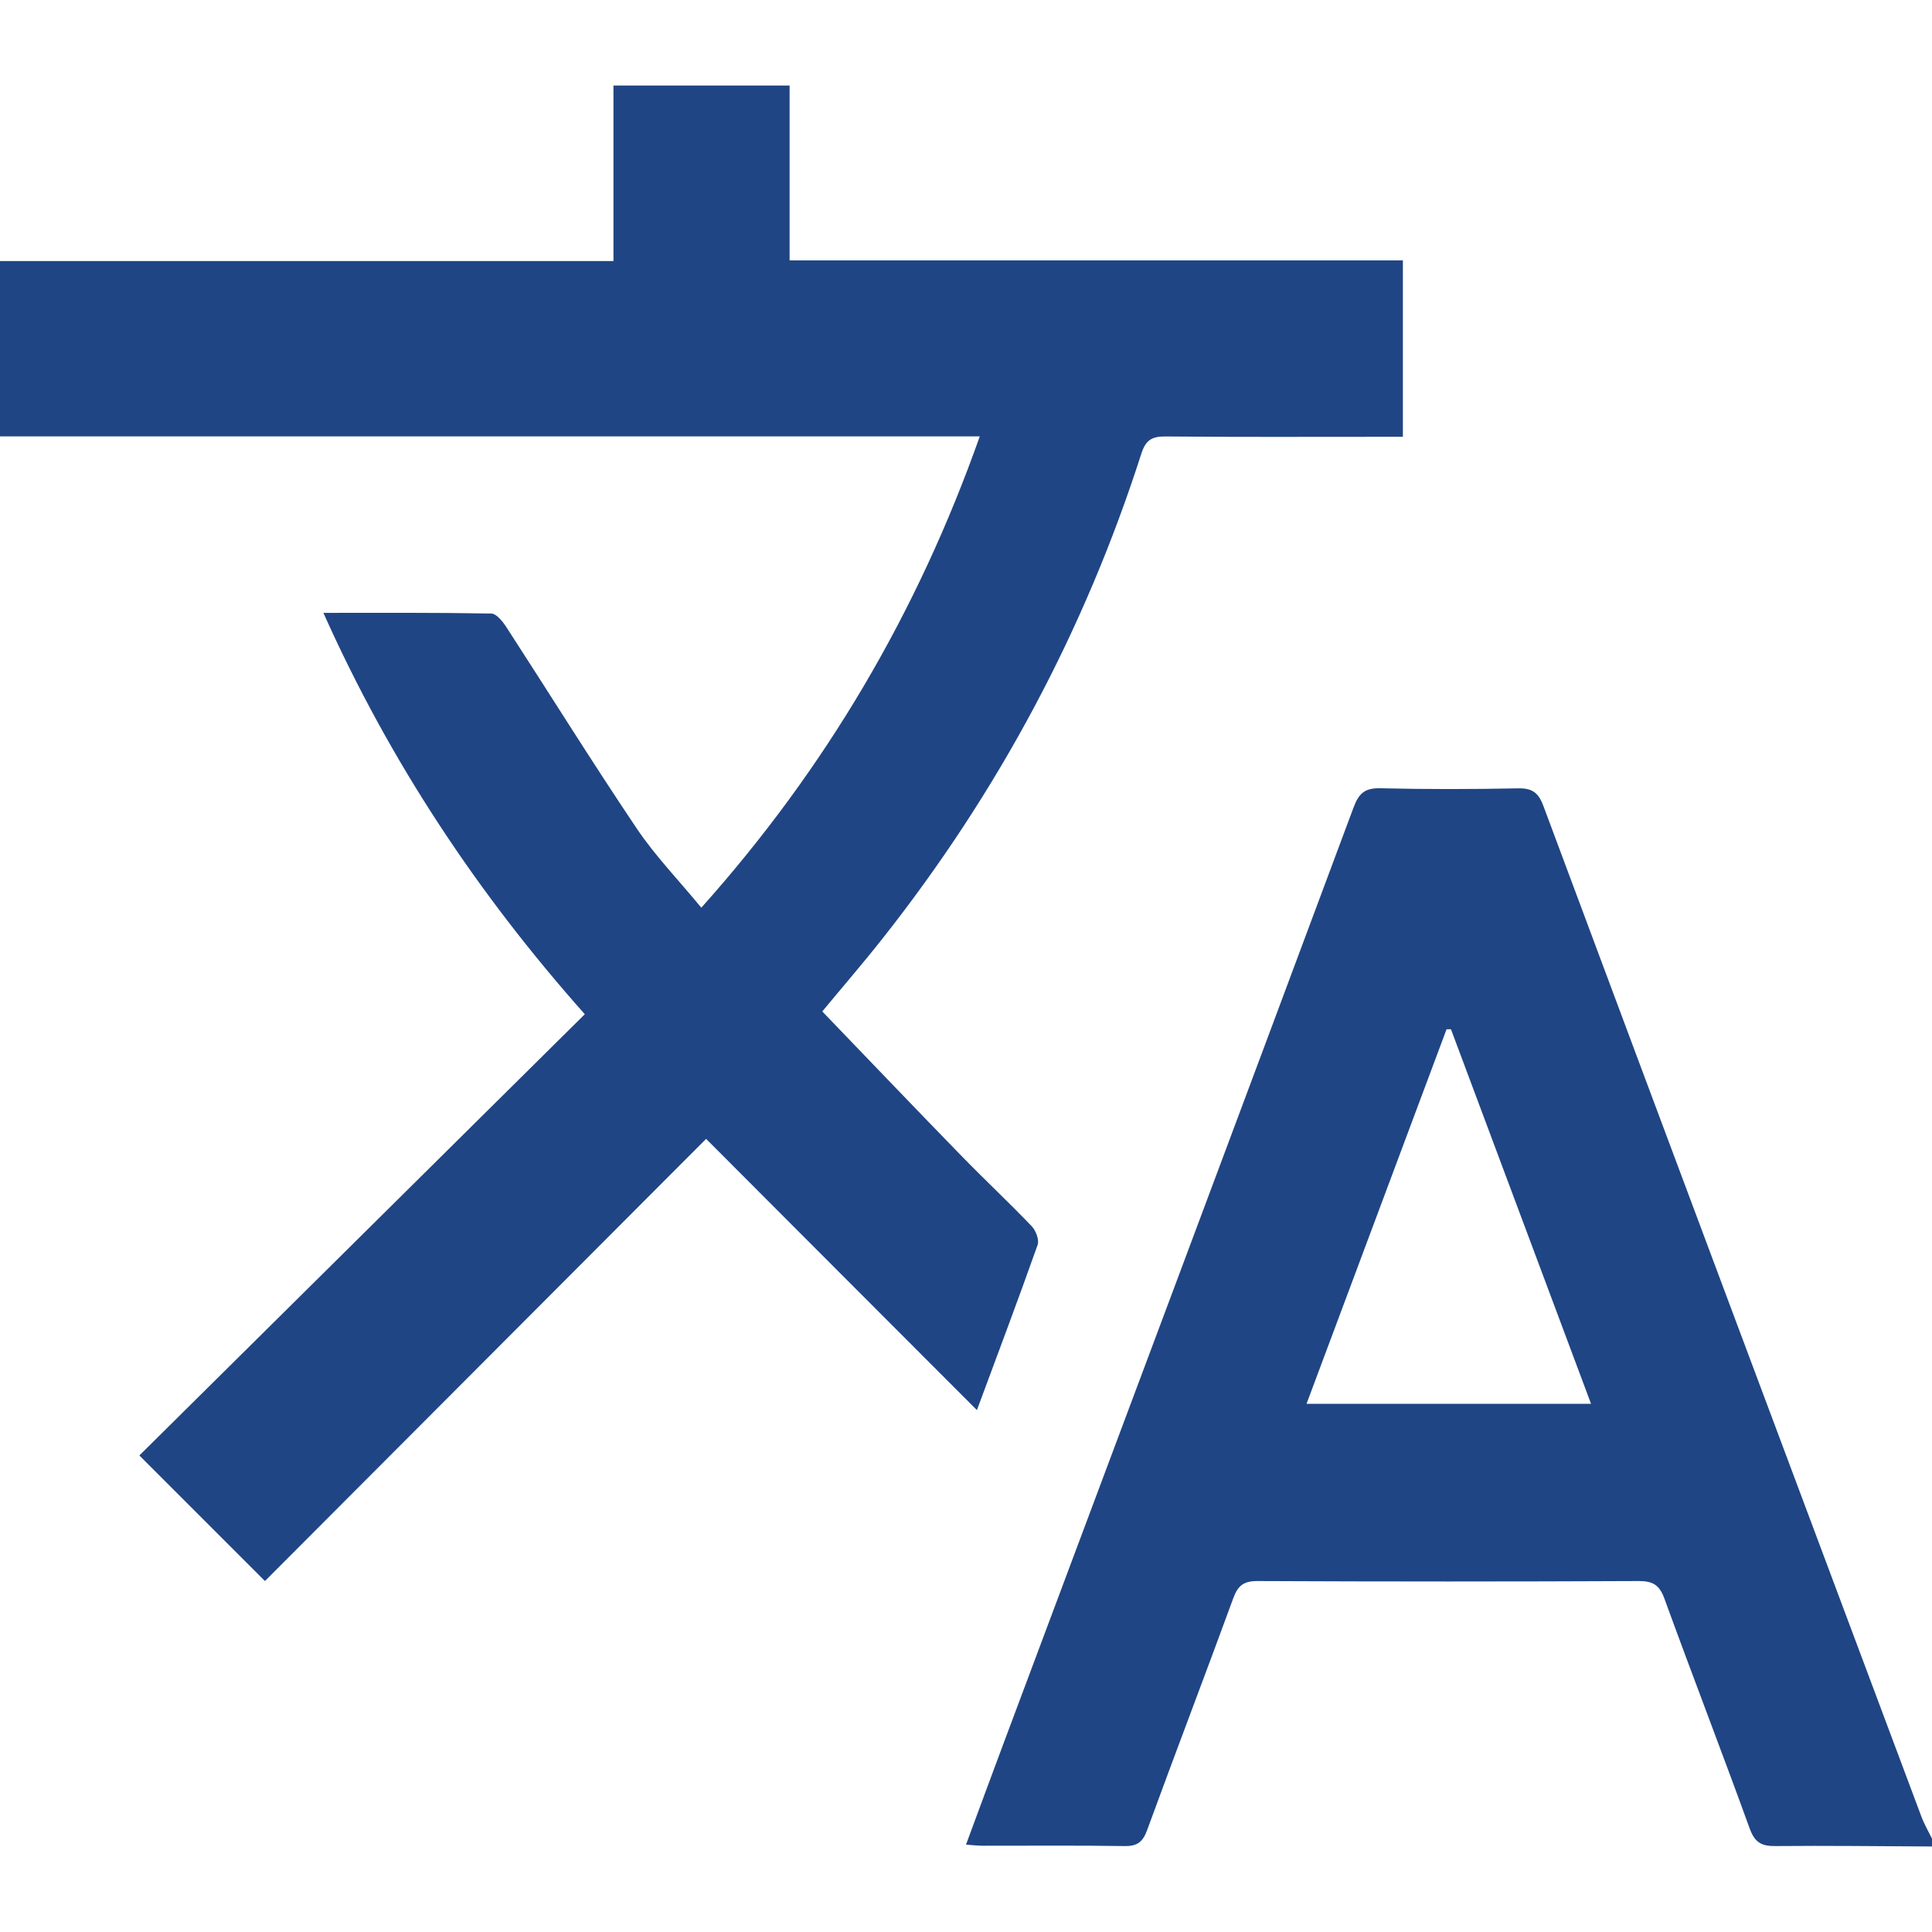 <svg width="23" height="23" viewBox="0 0 23 23" fill="none" xmlns="http://www.w3.org/2000/svg">
<g id="Layer_1">
<path id="Vector" d="M23.001 21.982C22.379 21.979 21.758 21.971 21.137 21.977C20.97 21.979 20.89 21.934 20.83 21.769C20.498 20.853 20.147 19.945 19.814 19.03C19.754 18.867 19.676 18.822 19.508 18.822C17.995 18.829 16.482 18.829 14.969 18.822C14.805 18.822 14.737 18.876 14.682 19.026C14.345 19.947 13.994 20.863 13.657 21.785C13.605 21.929 13.539 21.98 13.385 21.977C12.824 21.968 12.261 21.974 11.7 21.973C11.642 21.973 11.585 21.966 11.5 21.96C11.657 21.536 11.806 21.13 11.958 20.725C13.345 17.021 14.733 13.318 16.114 9.612C16.176 9.446 16.247 9.38 16.431 9.384C16.978 9.397 17.525 9.396 18.071 9.385C18.243 9.381 18.317 9.439 18.375 9.598C19.869 13.606 21.37 17.611 22.87 21.616C22.905 21.712 22.957 21.801 23.002 21.892V21.982H23.001ZM17.273 12.253C17.256 12.253 17.238 12.253 17.221 12.253C16.668 13.732 16.115 15.212 15.554 16.712H18.941C18.379 15.21 17.826 13.732 17.273 12.252V12.253Z" fill="#204584" />
<path id="Vector_2" d="M7.303 3.106V1.018H9.4V3.1H16.701V5.2C16.608 5.2 16.521 5.2 16.434 5.2C15.58 5.2 14.726 5.204 13.872 5.196C13.711 5.195 13.639 5.241 13.588 5.399C12.912 7.505 11.885 9.425 10.516 11.161C10.271 11.472 10.012 11.771 9.789 12.041C10.354 12.628 10.903 13.203 11.457 13.772C11.73 14.052 12.015 14.318 12.284 14.6C12.333 14.652 12.374 14.762 12.352 14.822C12.117 15.486 11.868 16.144 11.63 16.787C10.558 15.714 9.486 14.641 8.406 13.558C6.622 15.346 4.884 17.088 3.154 18.822C2.641 18.31 2.16 17.828 1.659 17.327C3.416 15.586 5.182 13.837 6.962 12.074C5.687 10.64 4.643 9.07 3.85 7.296C4.537 7.296 5.193 7.292 5.849 7.304C5.91 7.305 5.985 7.399 6.029 7.467C6.546 8.264 7.048 9.072 7.579 9.861C7.799 10.189 8.078 10.476 8.349 10.806C9.83 9.149 10.921 7.295 11.664 5.195H0V3.108H7.303V3.106Z" fill="#204584" />
</g>
</svg>